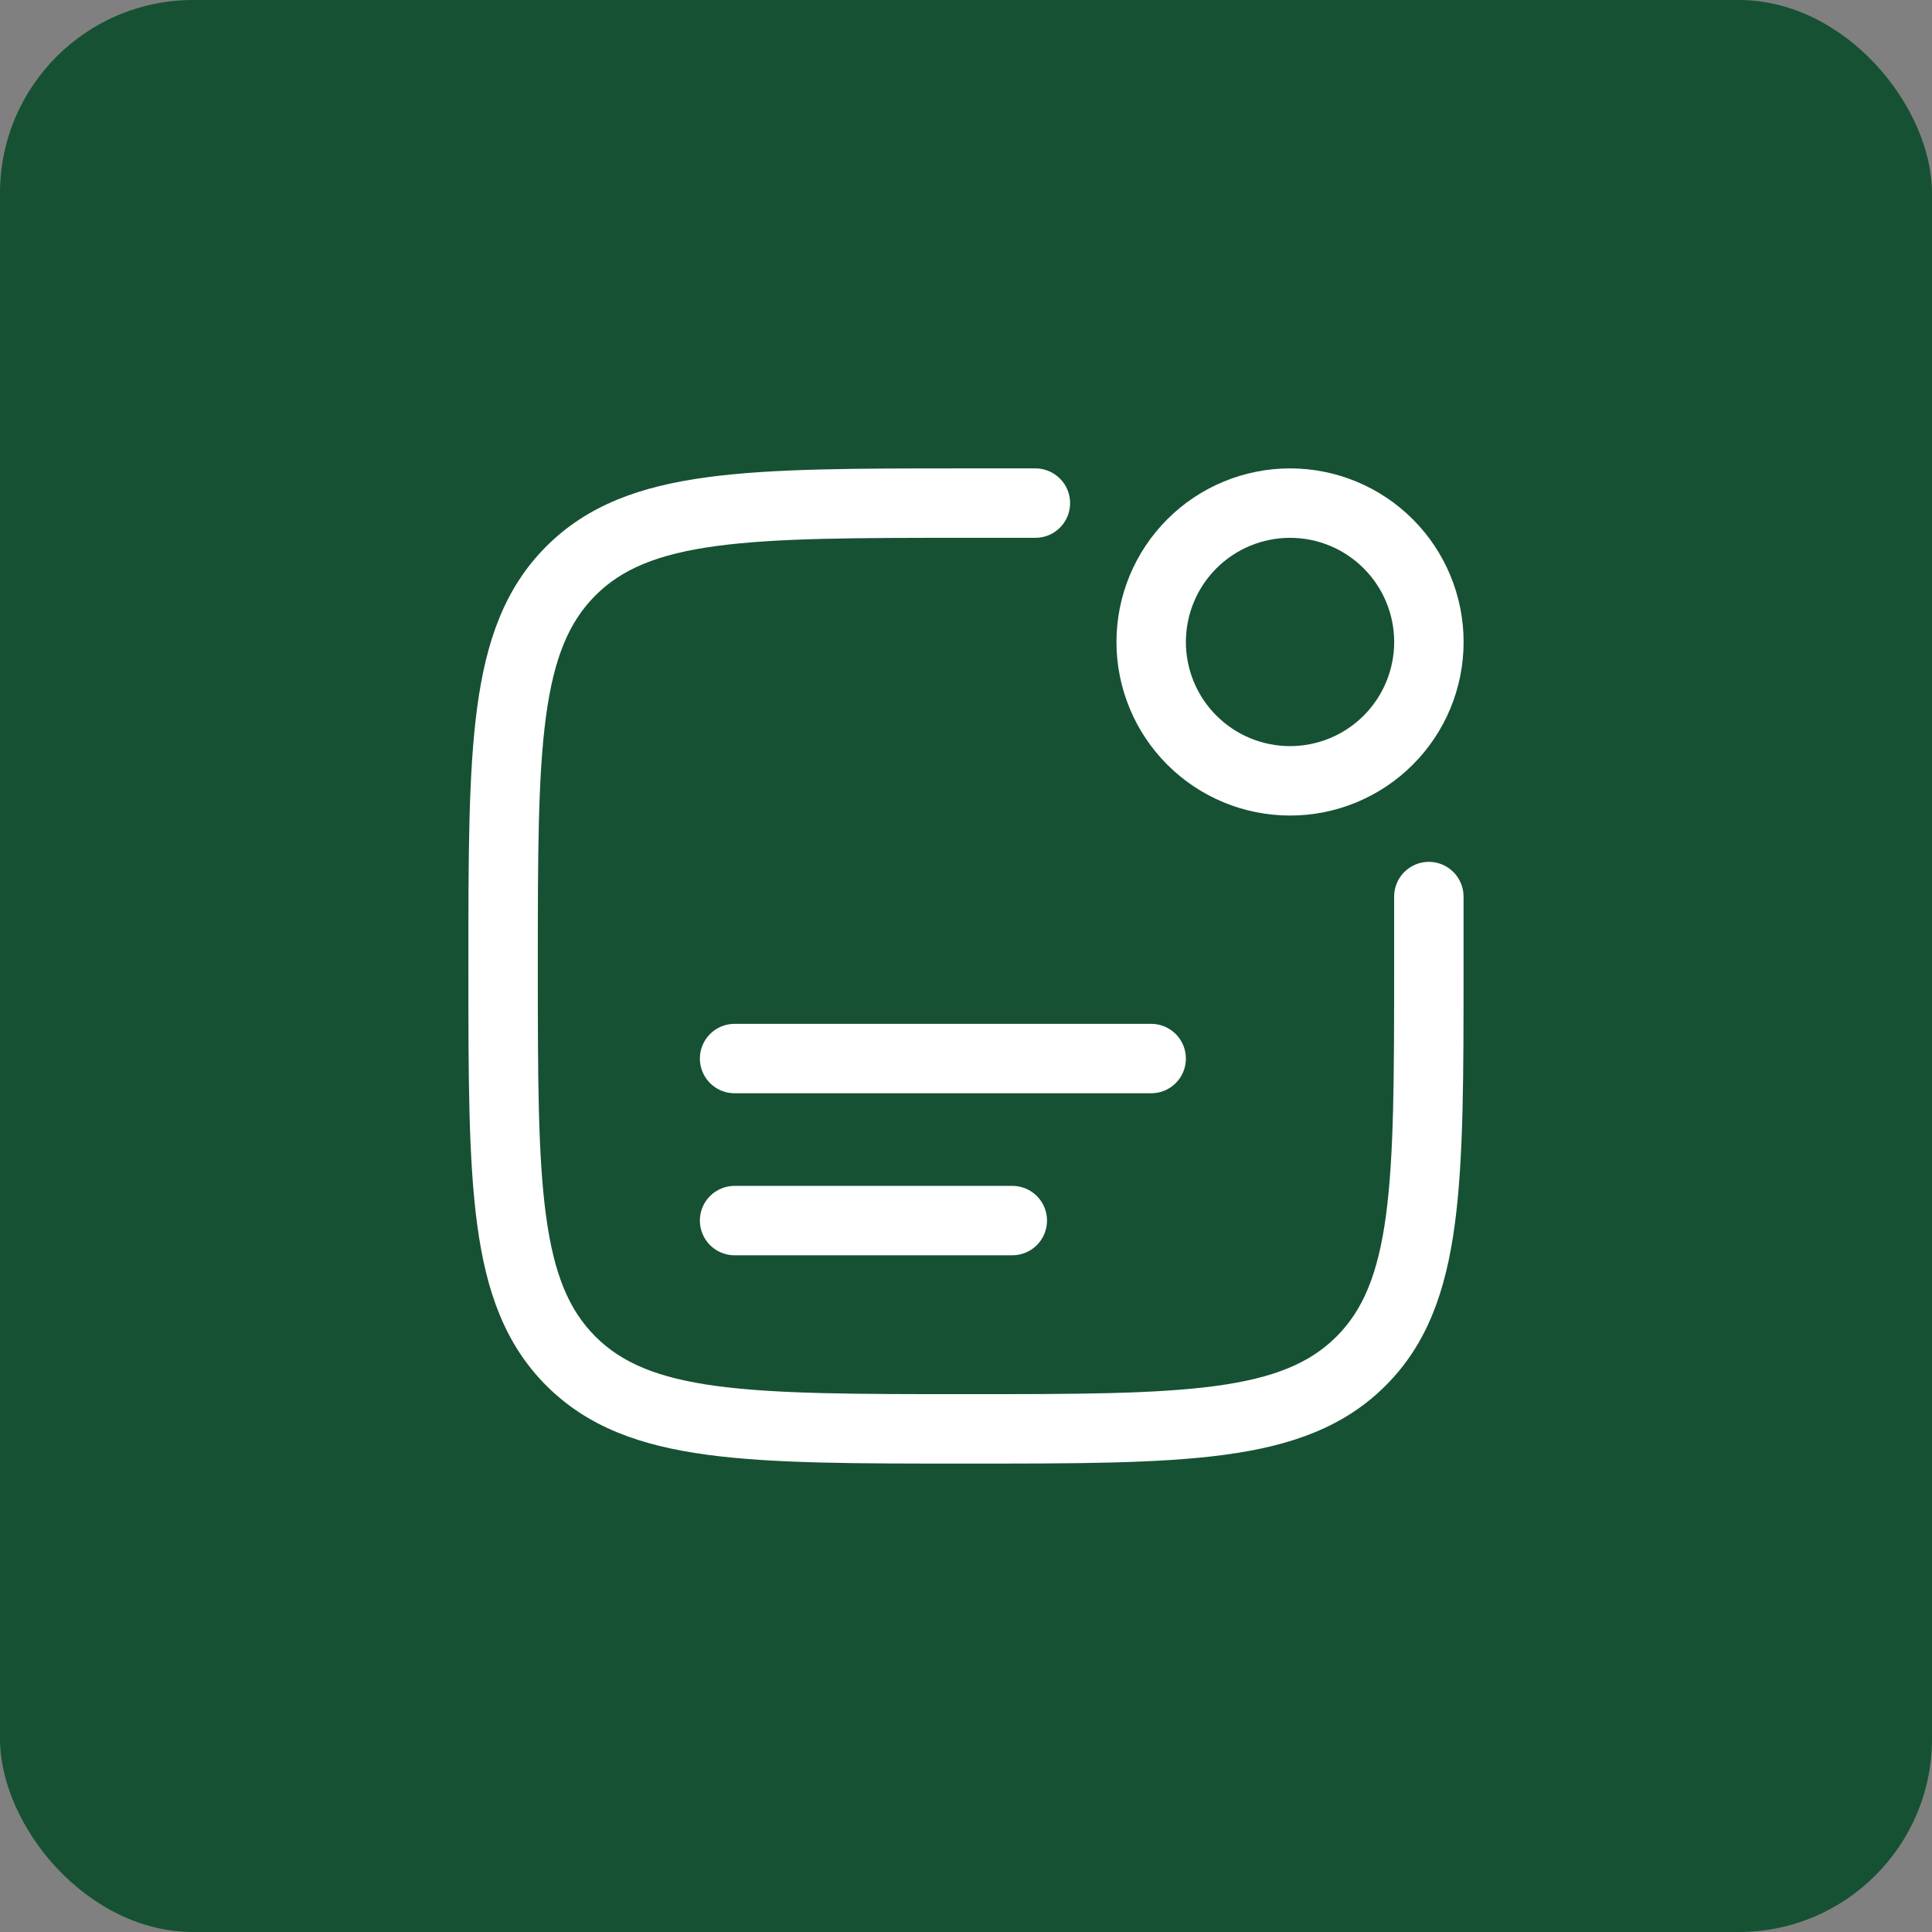 <svg xmlns="http://www.w3.org/2000/svg" width="80" height="80" viewBox="0 0 80 80" fill="none"><rect x="0" y="0" width="80" height="80" fill="#808080" stroke="none"/><rect width="80" height="80" rx="8" fill="#165134"></rect><path d="M39.889 19.395C35.464 19.395 31.997 19.395 29.29 19.76C26.523 20.131 24.338 20.91 22.622 22.623C20.907 24.339 20.131 26.524 19.759 29.293C19.395 31.998 19.395 35.465 19.395 39.89V40.109C19.395 44.535 19.395 48.002 19.759 50.708C20.131 53.476 20.909 55.661 22.622 57.376C24.338 59.092 26.523 59.868 29.292 60.24C31.997 60.604 35.464 60.604 39.889 60.604H40.108C44.533 60.604 48.001 60.604 50.707 60.24C53.475 59.868 55.66 59.09 57.375 57.376C59.091 55.661 59.867 53.476 60.239 50.706C60.603 48.002 60.603 44.535 60.603 40.109V37.125C60.603 36.743 60.451 36.378 60.182 36.108C59.912 35.839 59.547 35.687 59.165 35.687C58.784 35.687 58.419 35.839 58.149 36.108C57.879 36.378 57.728 36.743 57.728 37.125V40C57.728 44.557 57.724 47.831 57.391 50.323C57.061 52.774 56.432 54.252 55.342 55.344C54.249 56.435 52.773 57.062 50.322 57.392C47.83 57.725 44.556 57.729 39.999 57.729C35.441 57.729 32.167 57.725 29.675 57.392C27.224 57.062 25.746 56.433 24.654 55.343C23.563 54.25 22.936 52.774 22.607 50.323C22.273 47.831 22.27 44.557 22.27 40C22.27 35.442 22.273 32.168 22.607 29.677C22.936 27.225 23.565 25.747 24.656 24.655C25.748 23.564 27.224 22.938 29.675 22.608C32.167 22.274 35.441 22.27 39.999 22.27H42.874C43.255 22.27 43.621 22.119 43.89 21.849C44.16 21.58 44.311 21.214 44.311 20.833C44.311 20.452 44.16 20.086 43.89 19.817C43.621 19.547 43.255 19.395 42.874 19.395H39.889Z" fill="white"></path><path fill-rule="evenodd" clip-rule="evenodd" d="M53.418 19.395C51.512 19.395 49.684 20.153 48.336 21.501C46.988 22.849 46.23 24.677 46.23 26.583C46.23 28.489 46.988 30.317 48.336 31.665C49.684 33.013 51.512 33.77 53.418 33.77C55.324 33.77 57.152 33.013 58.5 31.665C59.848 30.317 60.605 28.489 60.605 26.583C60.605 24.677 59.848 22.849 58.5 21.501C57.152 20.153 55.324 19.395 53.418 19.395ZM49.105 26.583C49.105 25.439 49.56 24.342 50.369 23.534C51.177 22.725 52.274 22.27 53.418 22.27C54.562 22.27 55.659 22.725 56.467 23.534C57.276 24.342 57.73 25.439 57.73 26.583C57.73 27.727 57.276 28.824 56.467 29.632C55.659 30.441 54.562 30.895 53.418 30.895C52.274 30.895 51.177 30.441 50.369 29.632C49.56 28.824 49.105 27.727 49.105 26.583Z" fill="white"></path><path d="M28.98 43.833C28.98 43.452 29.132 43.086 29.401 42.816C29.671 42.547 30.037 42.395 30.418 42.395H47.668C48.049 42.395 48.415 42.547 48.684 42.816C48.954 43.086 49.105 43.452 49.105 43.833C49.105 44.214 48.954 44.58 48.684 44.849C48.415 45.119 48.049 45.27 47.668 45.27H30.418C30.037 45.27 29.671 45.119 29.401 44.849C29.132 44.58 28.98 44.214 28.98 43.833ZM30.418 49.104C30.037 49.104 29.671 49.255 29.401 49.525C29.132 49.794 28.98 50.16 28.98 50.541C28.98 50.923 29.132 51.288 29.401 51.558C29.671 51.827 30.037 51.979 30.418 51.979H41.918C42.299 51.979 42.665 51.827 42.934 51.558C43.204 51.288 43.355 50.923 43.355 50.541C43.355 50.16 43.204 49.794 42.934 49.525C42.665 49.255 42.299 49.104 41.918 49.104H30.418Z" fill="white"></path></svg>
